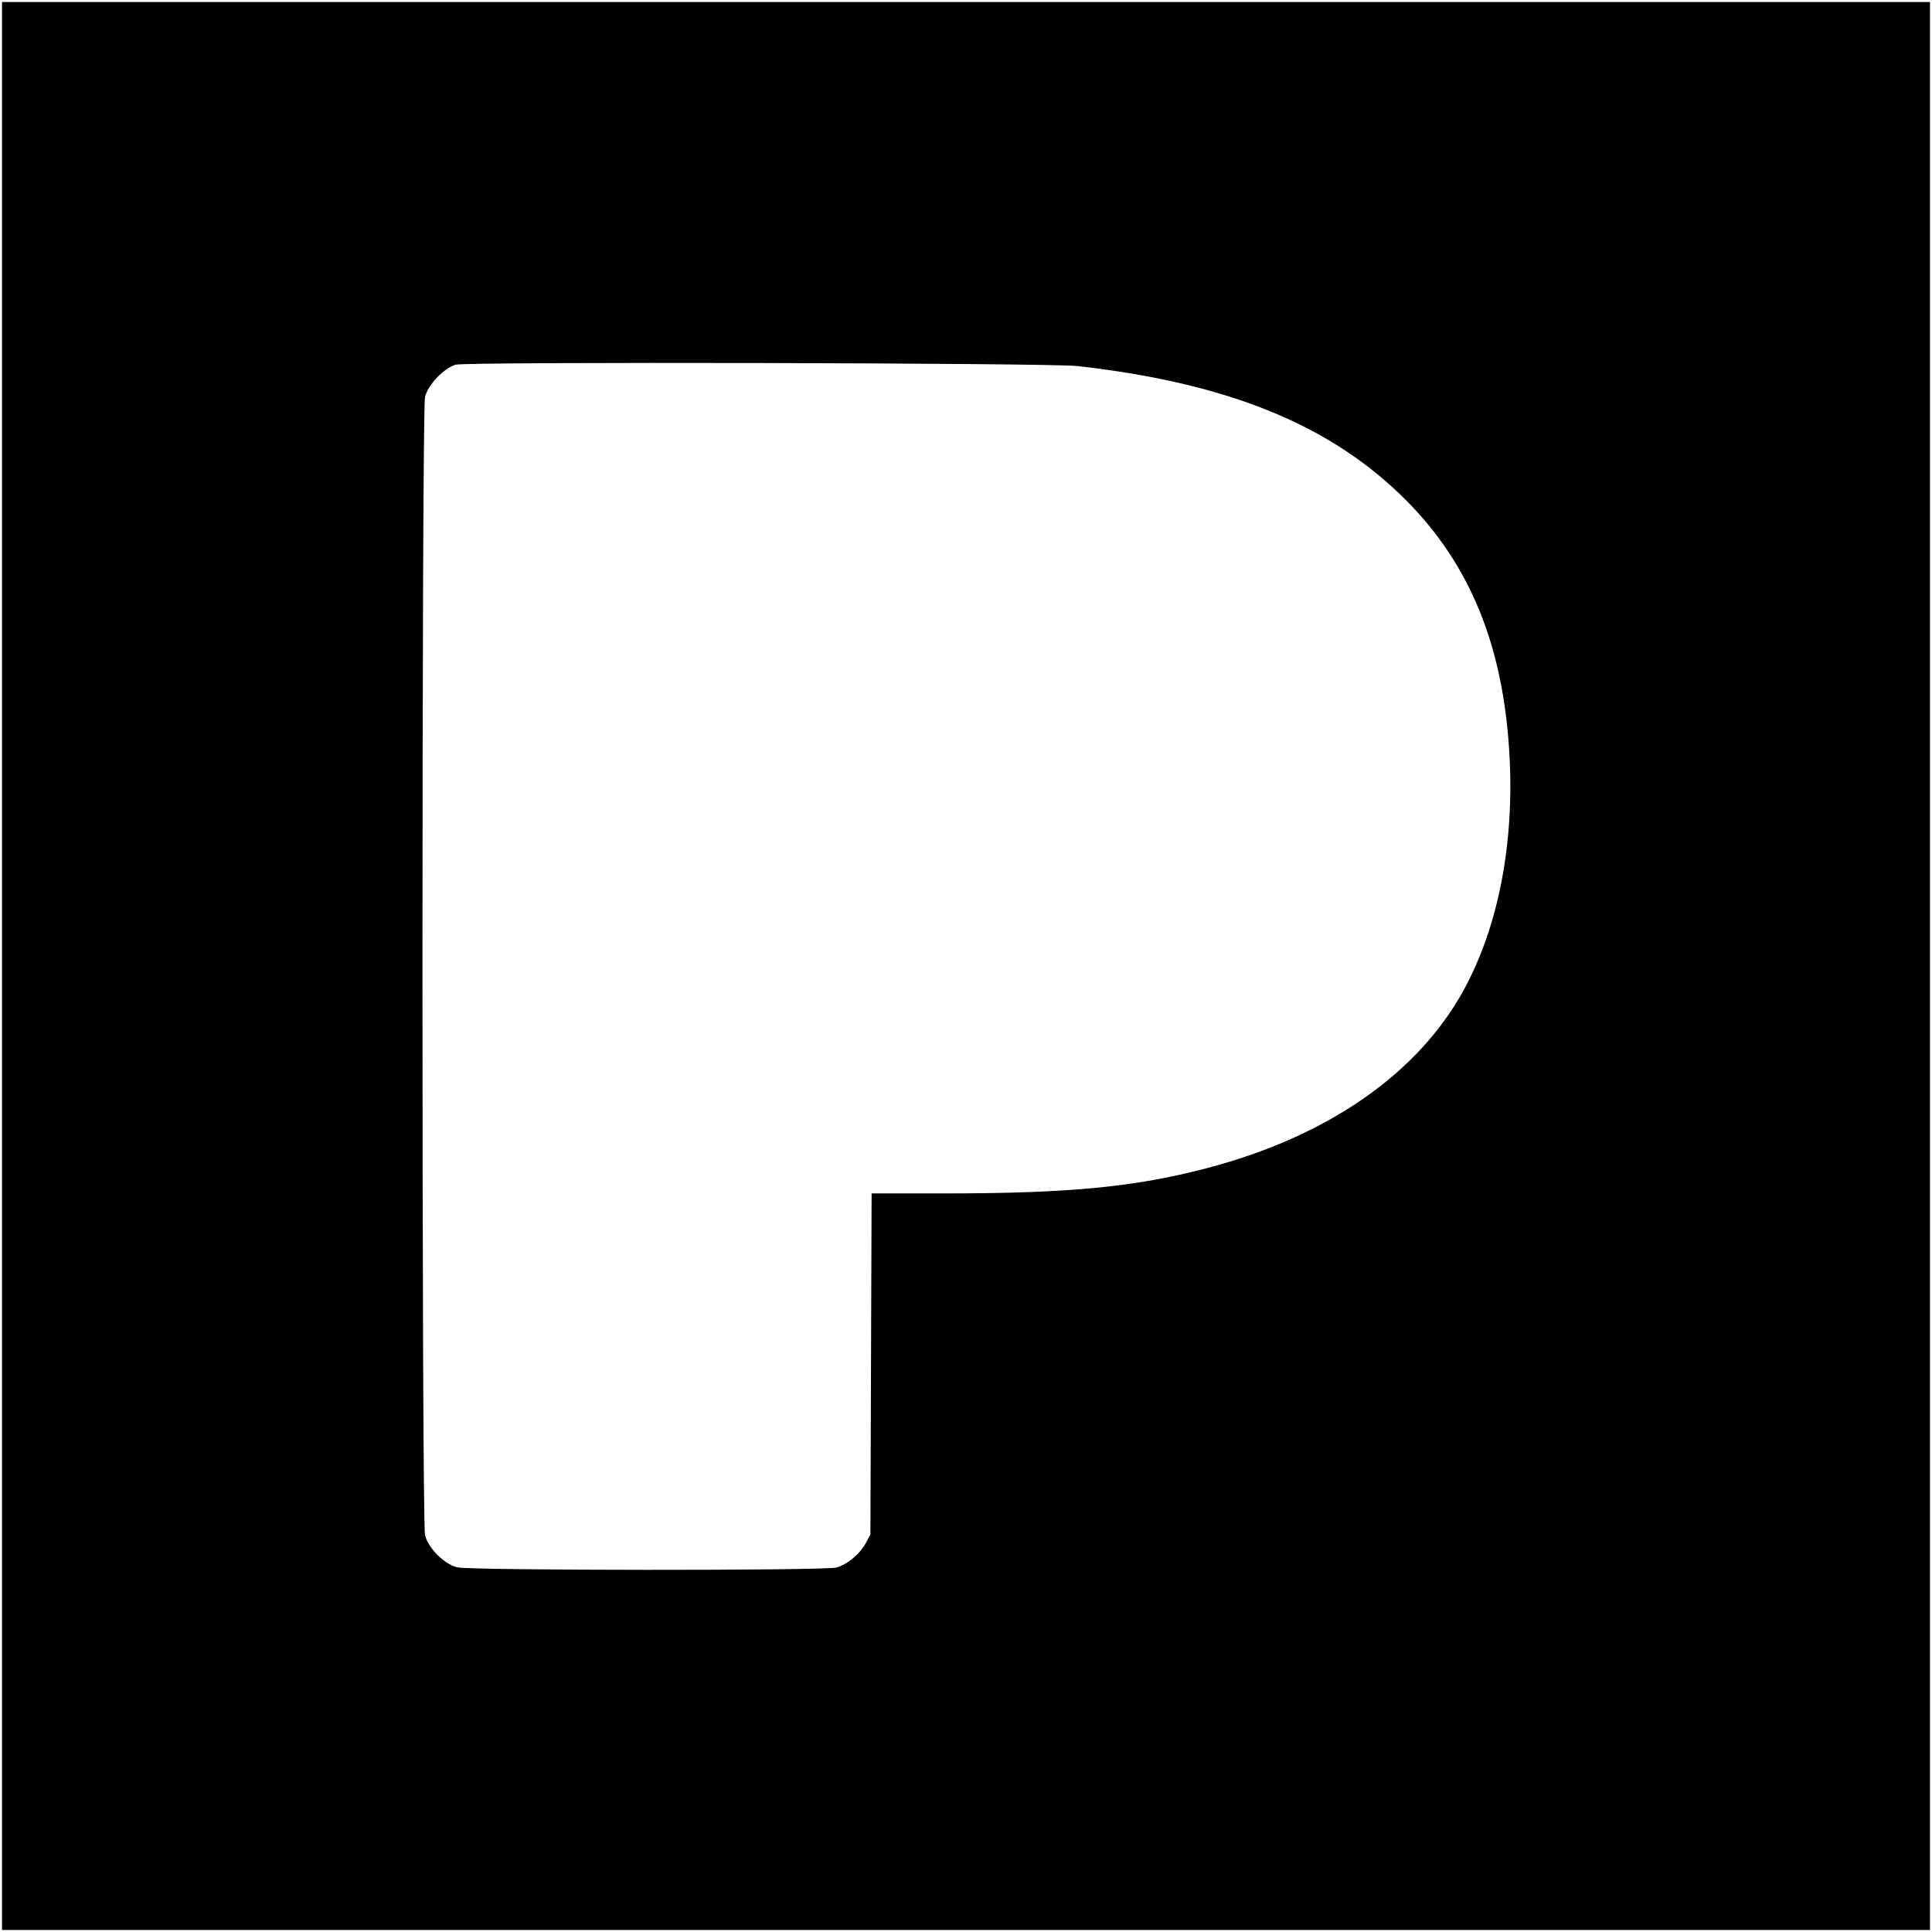 <?xml version="1.0" standalone="no"?>
<!DOCTYPE svg PUBLIC "-//W3C//DTD SVG 20010904//EN"
 "http://www.w3.org/TR/2001/REC-SVG-20010904/DTD/svg10.dtd">
<svg version="1.0" xmlns="http://www.w3.org/2000/svg"
 width="960pt" height="960pt" viewBox="0 0 960 960"
 preserveAspectRatio="xMidYMid meet">
<g transform="translate(0,960) scale(0.1,-0.1)"
fill="#000000" stroke="none">
<path d="M10 4800 l0 -4790 4790 0 4790 0 0 4790 0 4790 -4790 0 -4790 0 0
-4790z m5345 2981 c752 -85 1262 -294 1635 -670 316 -319 479 -721 510 -1254
26 -445 -54 -858 -225 -1173 -228 -419 -679 -732 -1280 -889 -355 -93 -683
-125 -1297 -125 l-367 0 -3 -847 -3 -848 -22 -41 c-30 -56 -94 -109 -148 -123
-64 -16 -1819 -15 -1883 1 -65 16 -144 95 -160 160 -17 68 -17 5588 0 5656 15
61 95 144 153 160 57 15 2952 9 3090 -7z"/>
</g>
</svg>
